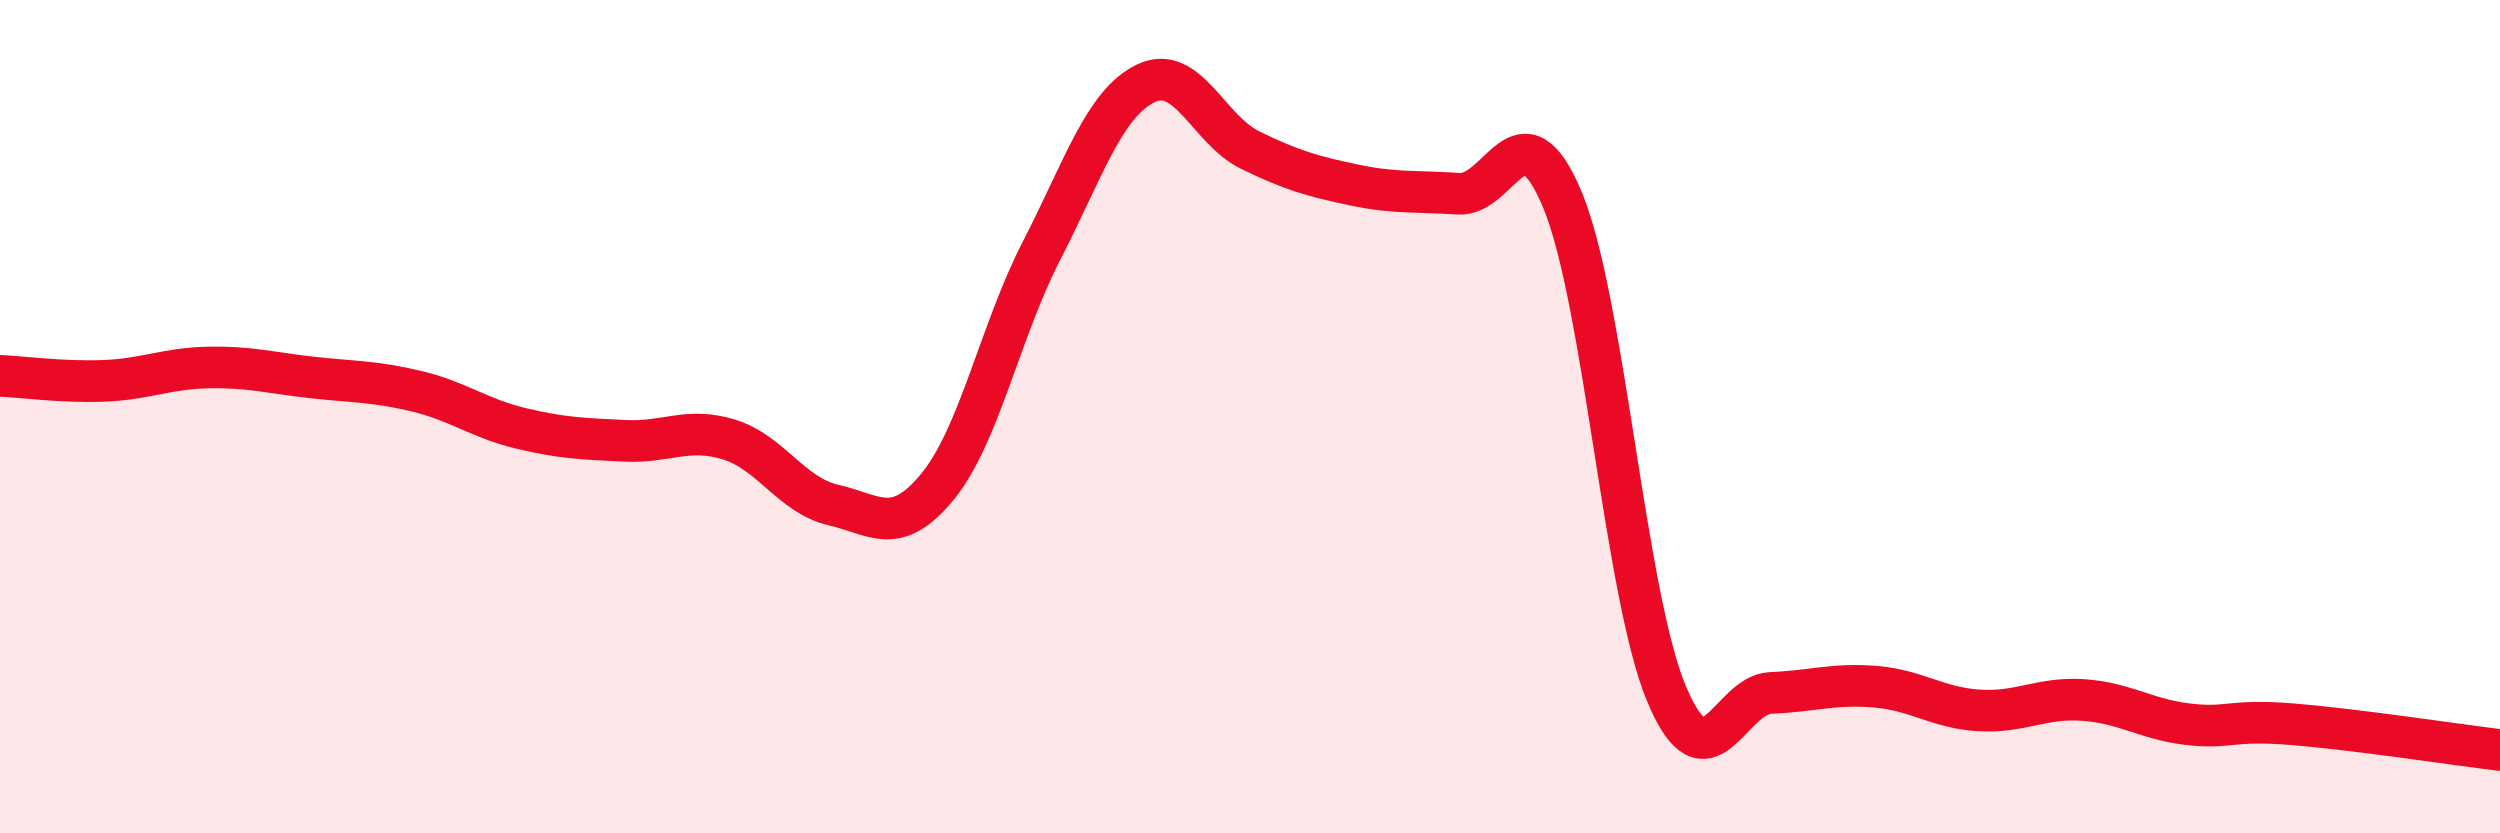 
    <svg width="60" height="20" viewBox="0 0 60 20" xmlns="http://www.w3.org/2000/svg">
      <path
        d="M 0,9.02 C 0.5,9.04 1.5,9.18 2.5,9.14 C 3.5,9.1 4,8.84 5,8.82 C 6,8.8 6.5,8.95 7.5,9.06 C 8.5,9.17 9,9.15 10,9.39 C 11,9.63 11.5,10.04 12.5,10.28 C 13.5,10.52 14,10.53 15,10.58 C 16,10.63 16.5,10.24 17.5,10.55 C 18.5,10.86 19,11.89 20,12.12 C 21,12.35 21.5,12.9 22.5,11.68 C 23.5,10.46 24,7.95 25,6.01 C 26,4.07 26.5,2.48 27.5,2 C 28.5,1.52 29,3.11 30,3.6 C 31,4.09 31.5,4.23 32.5,4.44 C 33.5,4.65 34,4.58 35,4.65 C 36,4.72 36.5,2.4 37.5,4.8 C 38.5,7.2 39,14.29 40,16.66 C 41,19.03 41.5,16.67 42.5,16.63 C 43.5,16.59 44,16.4 45,16.48 C 46,16.56 46.5,16.99 47.5,17.05 C 48.5,17.11 49,16.73 50,16.8 C 51,16.87 51.5,17.26 52.5,17.38 C 53.5,17.5 53.5,17.26 55,17.38 C 56.5,17.5 59,17.88 60,18L60 20L0 20Z"
        fill="#EB0A25"
        opacity="0.1"
        stroke-linecap="round"
        stroke-linejoin="round"
      />
      <path
        d="M 0,9.02 C 0.5,9.04 1.5,9.18 2.5,9.14 C 3.5,9.1 4,8.84 5,8.82 C 6,8.8 6.5,8.95 7.5,9.06 C 8.5,9.17 9,9.15 10,9.39 C 11,9.63 11.5,10.04 12.5,10.28 C 13.5,10.52 14,10.53 15,10.58 C 16,10.63 16.5,10.24 17.5,10.55 C 18.5,10.86 19,11.89 20,12.12 C 21,12.35 21.5,12.9 22.5,11.68 C 23.5,10.46 24,7.95 25,6.01 C 26,4.07 26.5,2.48 27.5,2 C 28.5,1.52 29,3.11 30,3.6 C 31,4.09 31.5,4.23 32.5,4.44 C 33.5,4.65 34,4.58 35,4.65 C 36,4.72 36.5,2.4 37.5,4.8 C 38.5,7.2 39,14.29 40,16.66 C 41,19.03 41.5,16.67 42.5,16.63 C 43.5,16.59 44,16.4 45,16.48 C 46,16.56 46.5,16.99 47.5,17.05 C 48.5,17.11 49,16.73 50,16.8 C 51,16.87 51.5,17.26 52.5,17.38 C 53.5,17.5 53.5,17.26 55,17.38 C 56.5,17.5 59,17.88 60,18"
        stroke="#EB0A25"
        stroke-width="1"
        fill="none"
        stroke-linecap="round"
        stroke-linejoin="round"
      />
    </svg>
  